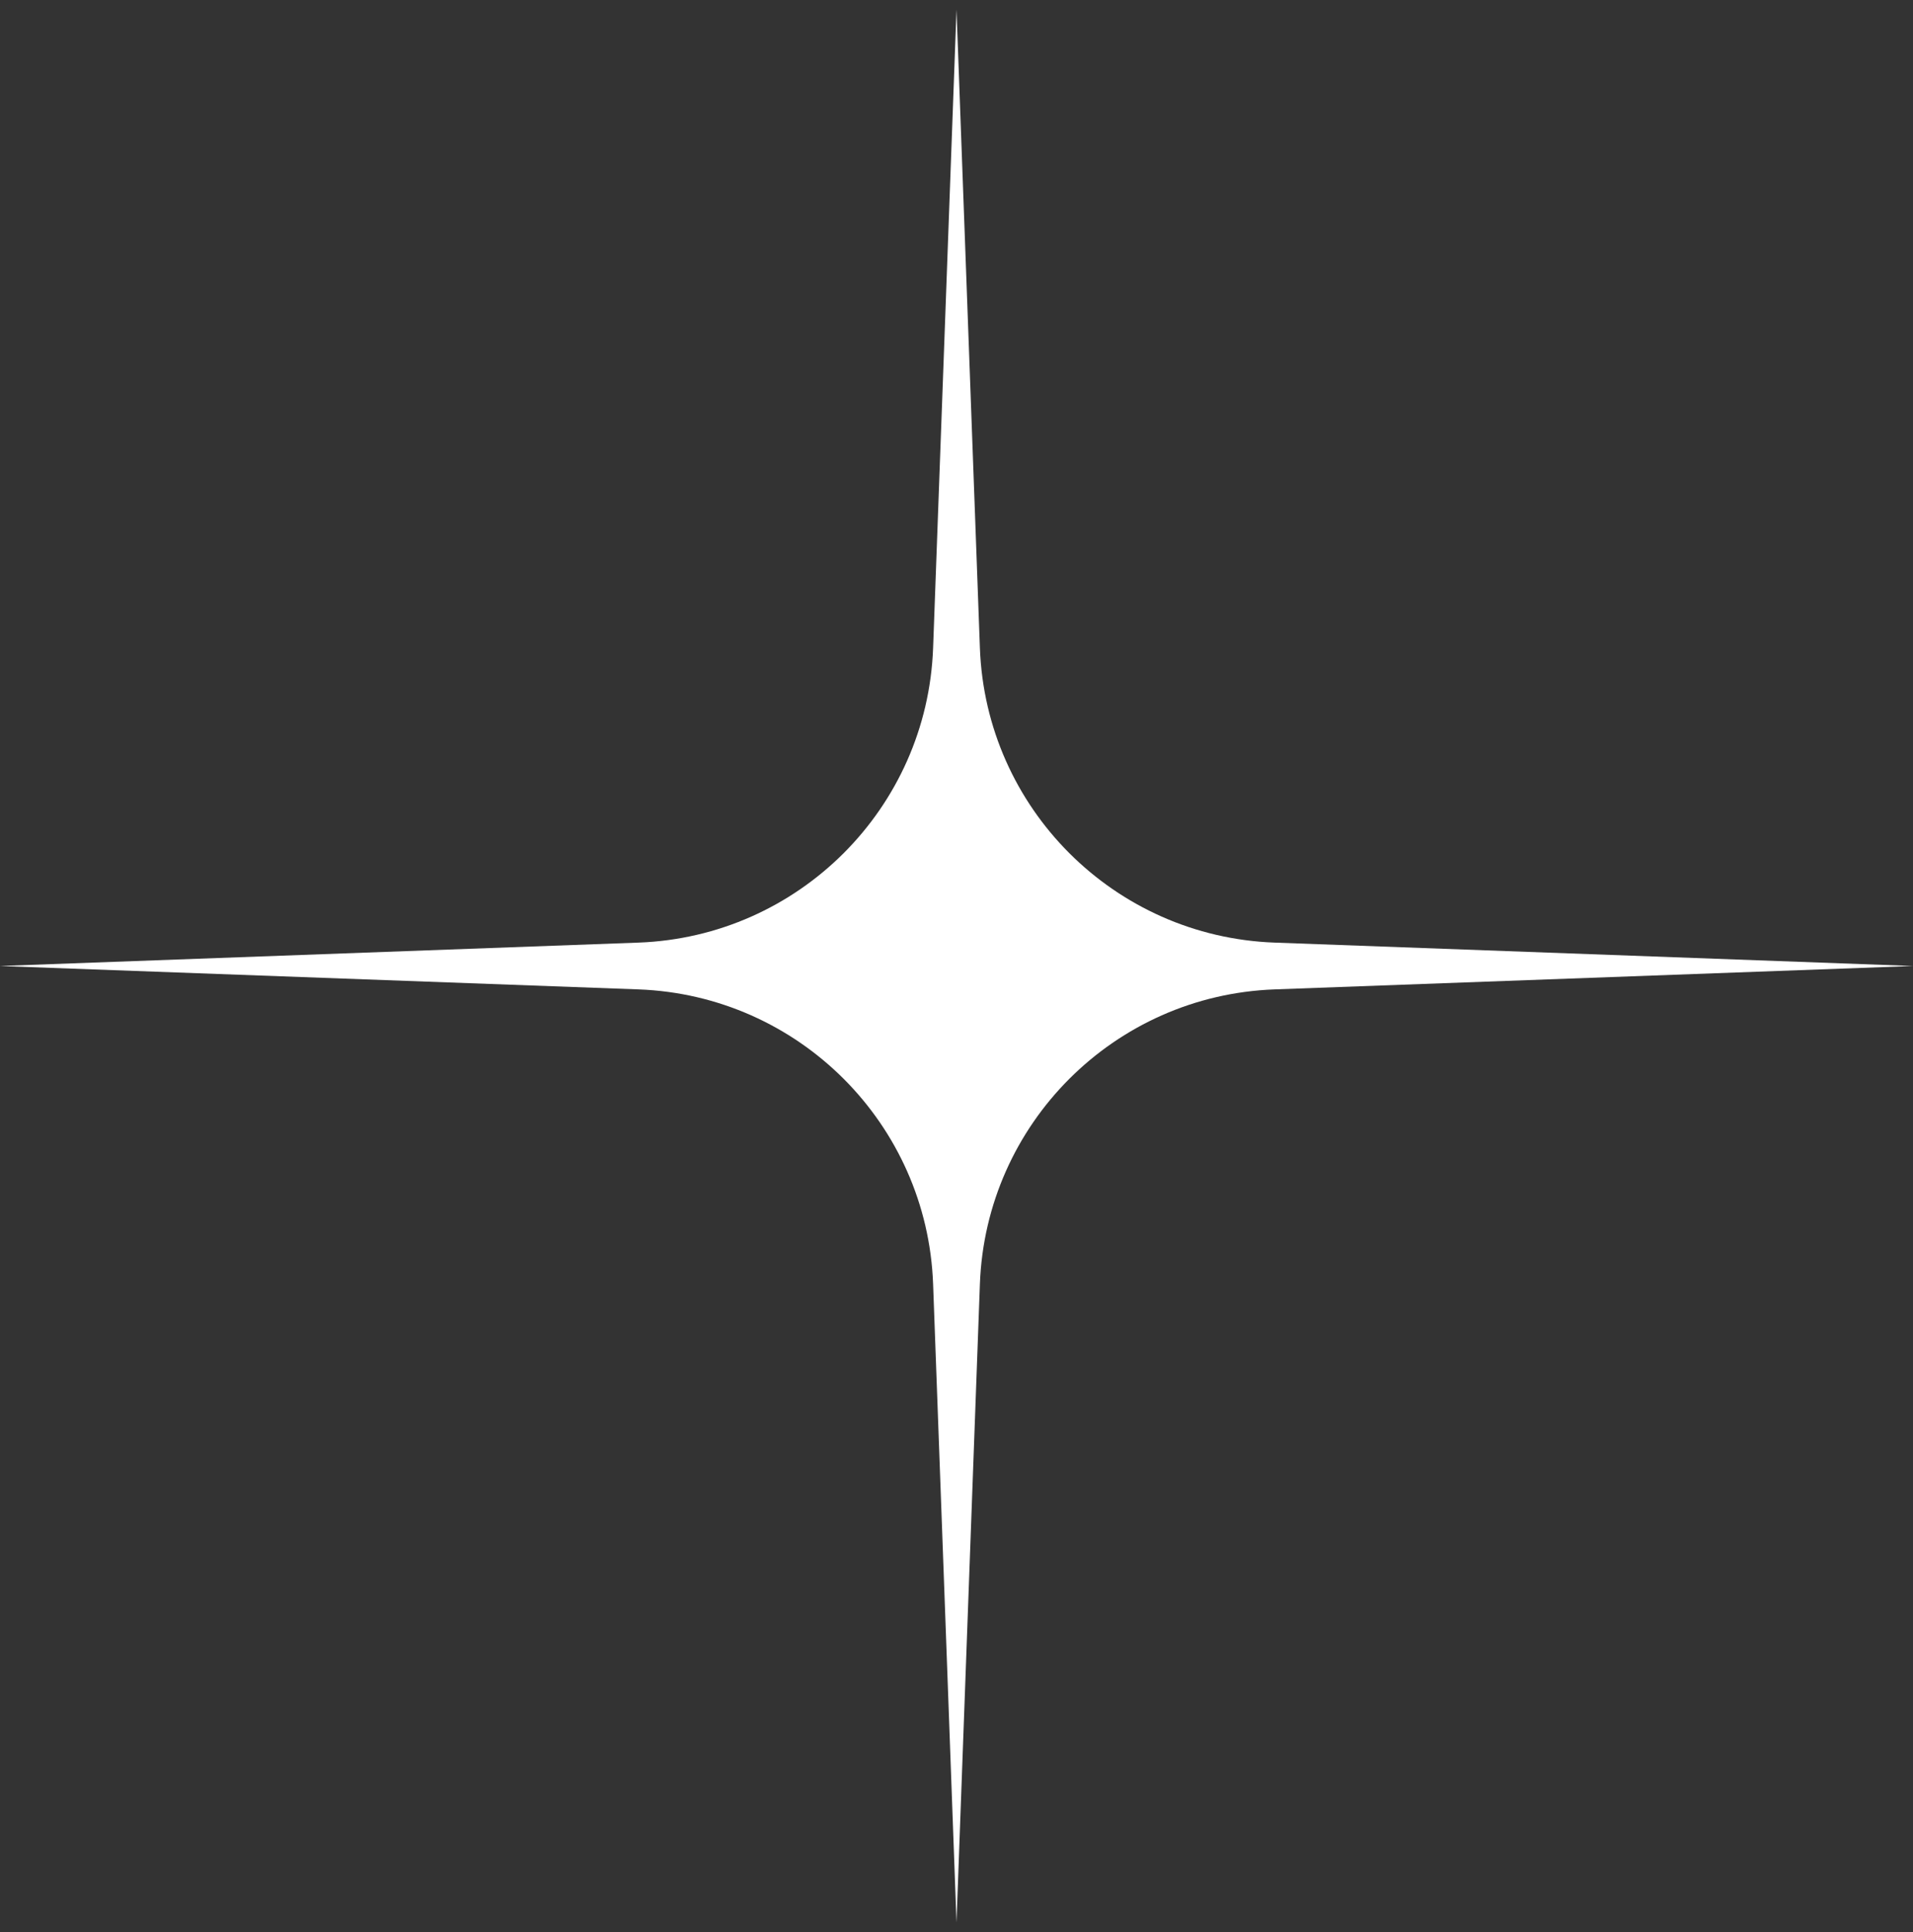 <?xml version="1.0" encoding="UTF-8"?> <svg xmlns="http://www.w3.org/2000/svg" width="100" height="101" viewBox="0 0 100 101" fill="none"><rect x="0" y="0" width="100" height="101" fill="#333333" stroke="none"/><path d="M50 0.5L51.223 33.874C51.53 42.25 58.25 48.97 66.626 49.277L100 50.5L66.626 51.723C58.25 52.03 51.53 58.75 51.223 67.126L50 100.5L48.777 67.126C48.47 58.75 41.75 52.03 33.374 51.723L0 50.5L33.374 49.277C41.75 48.97 48.47 42.25 48.777 33.874L50 0.5Z" fill="white"></path></svg> 